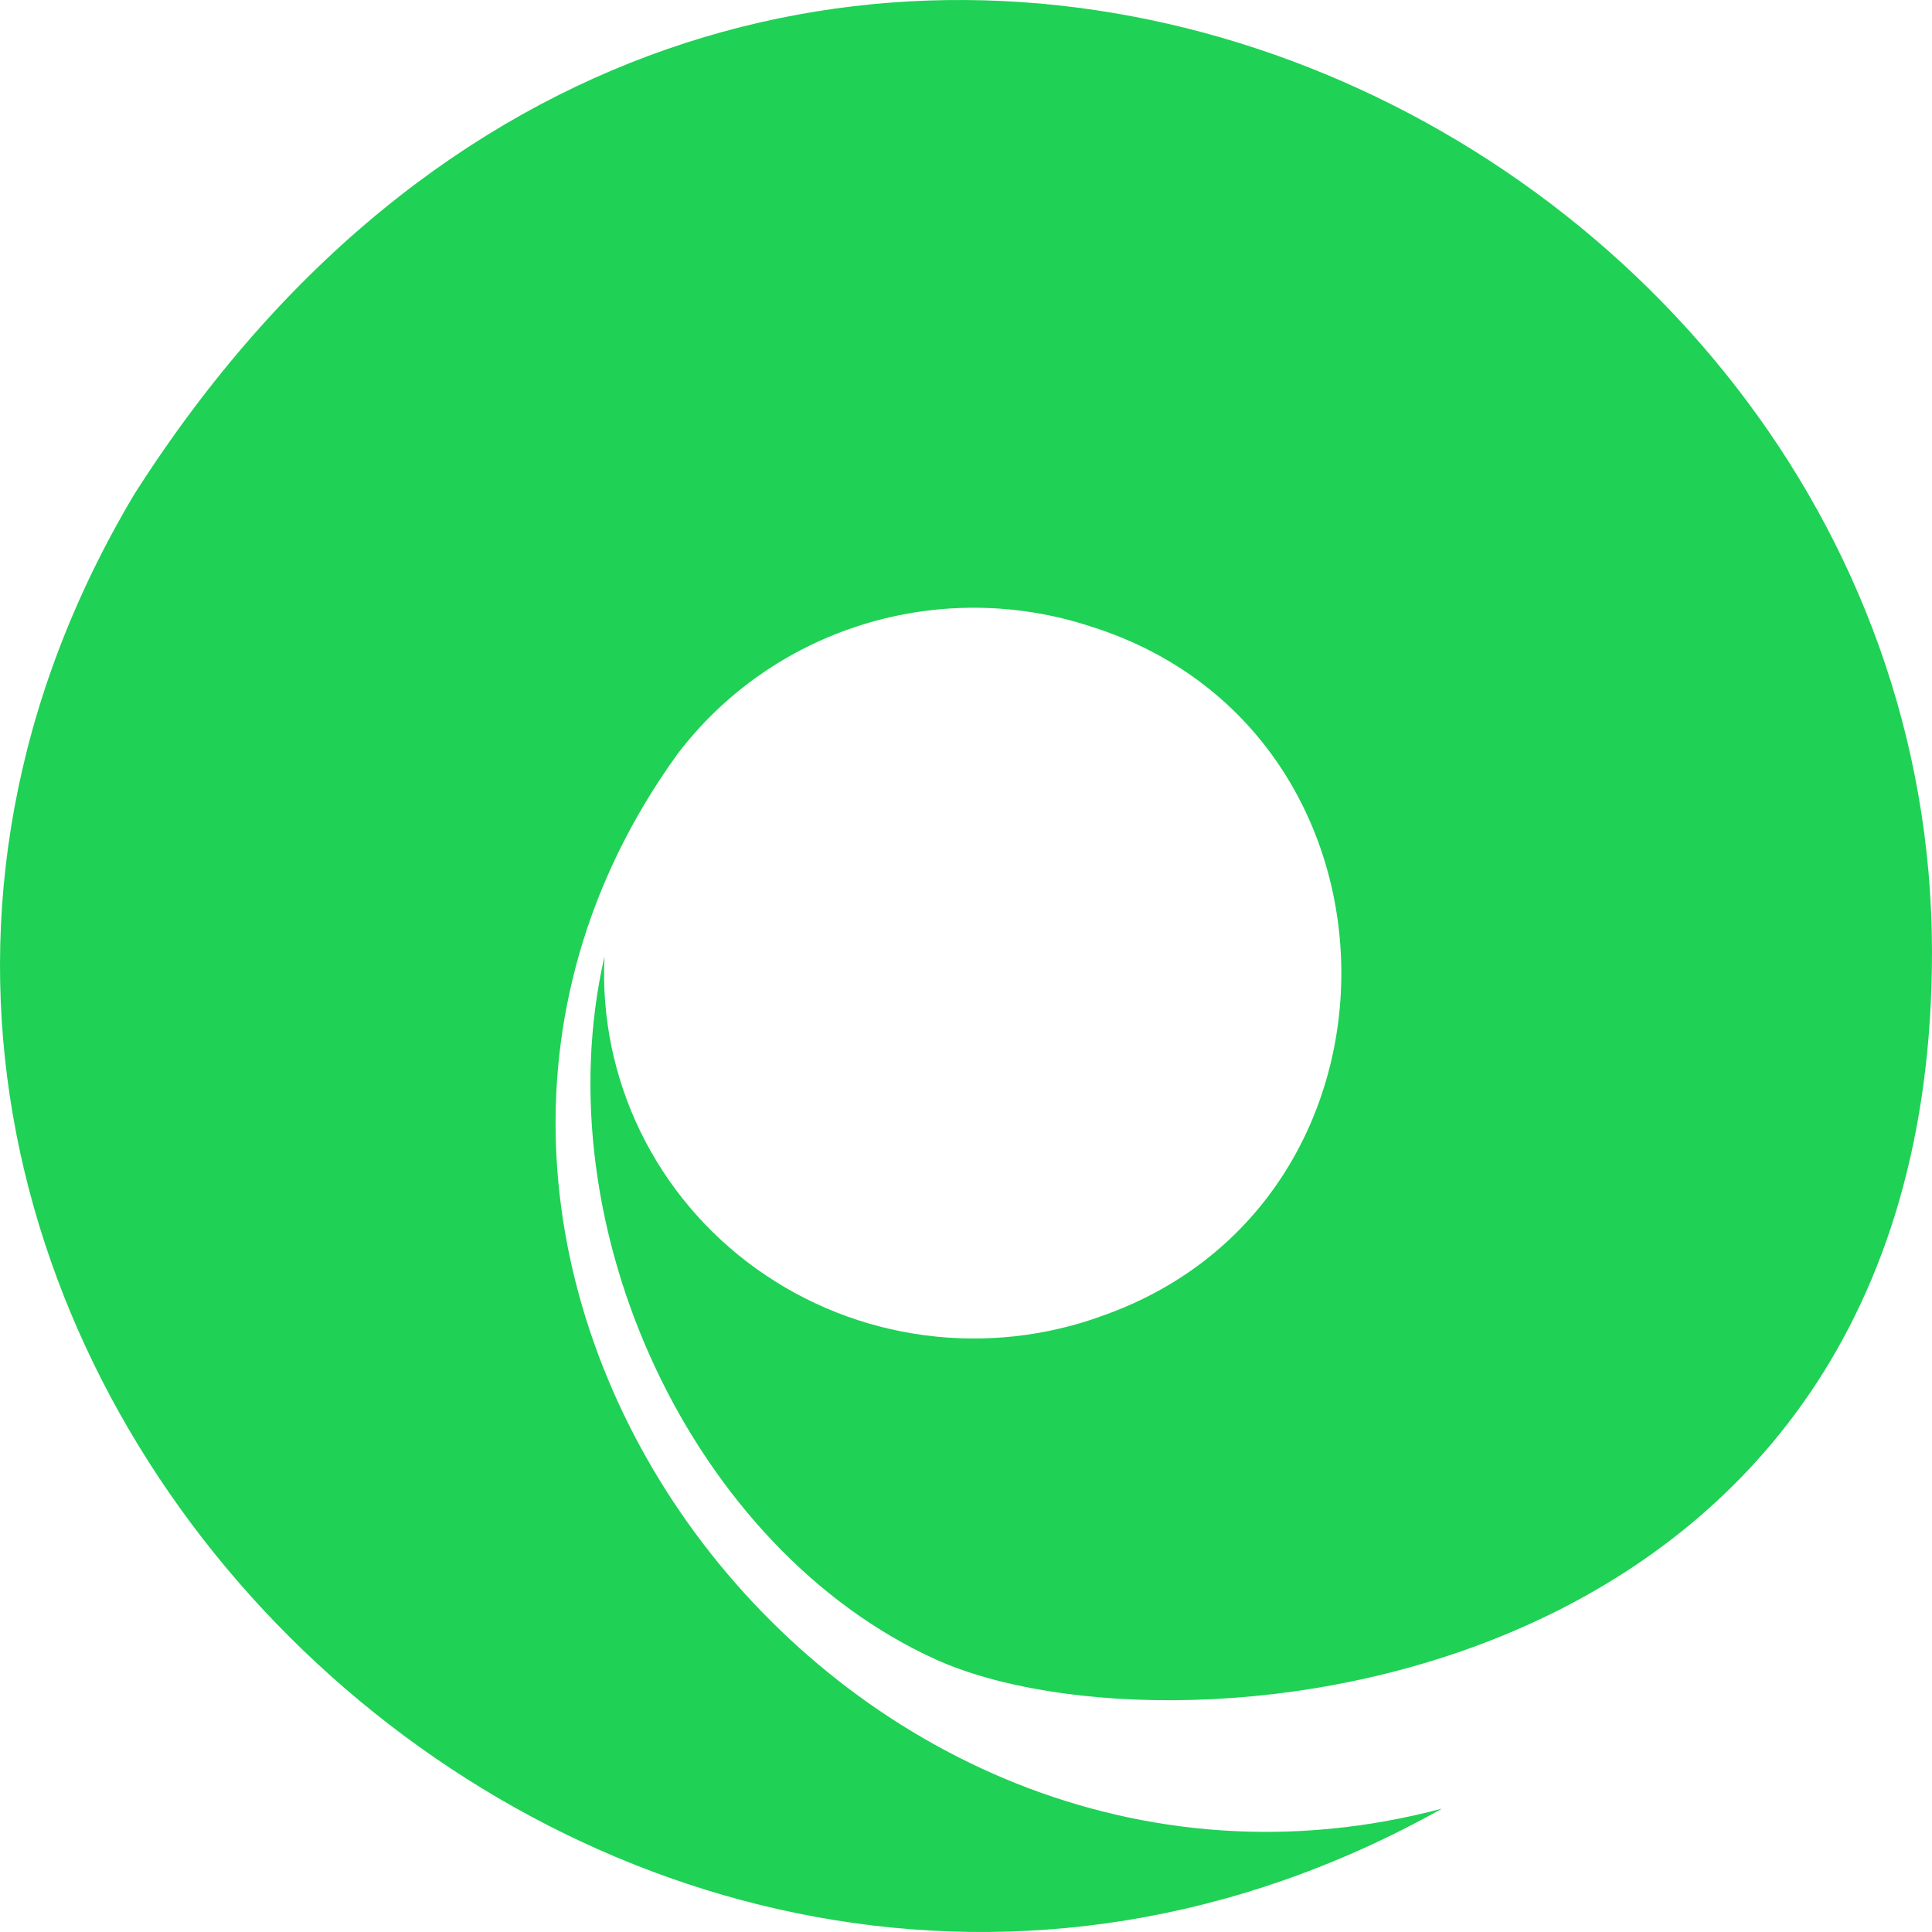 <svg width="66" height="66" viewBox="0 0 66 66" fill="none" xmlns="http://www.w3.org/2000/svg">
<path d="M66 32.529C66 3.13 25.007 -15.155 4.593 16.876C-12.301 45.193 20.77 77.754 49.261 61.785C28.644 67.265 10.57 43.217 23.121 25.79C24.709 23.682 26.933 22.123 29.474 21.335C32.015 20.547 34.744 20.571 37.27 21.404C48.473 24.931 48.712 40.983 37.736 44.922C35.775 45.652 33.661 45.89 31.584 45.614C29.506 45.339 27.532 44.558 25.837 43.342C24.142 42.127 22.781 40.515 21.875 38.652C20.97 36.788 20.549 34.733 20.651 32.669C18.515 41.994 23.705 52.93 31.949 56.681C40.193 60.433 66 57.999 66 32.529Z" fill="#1FD155"/>
</svg>

